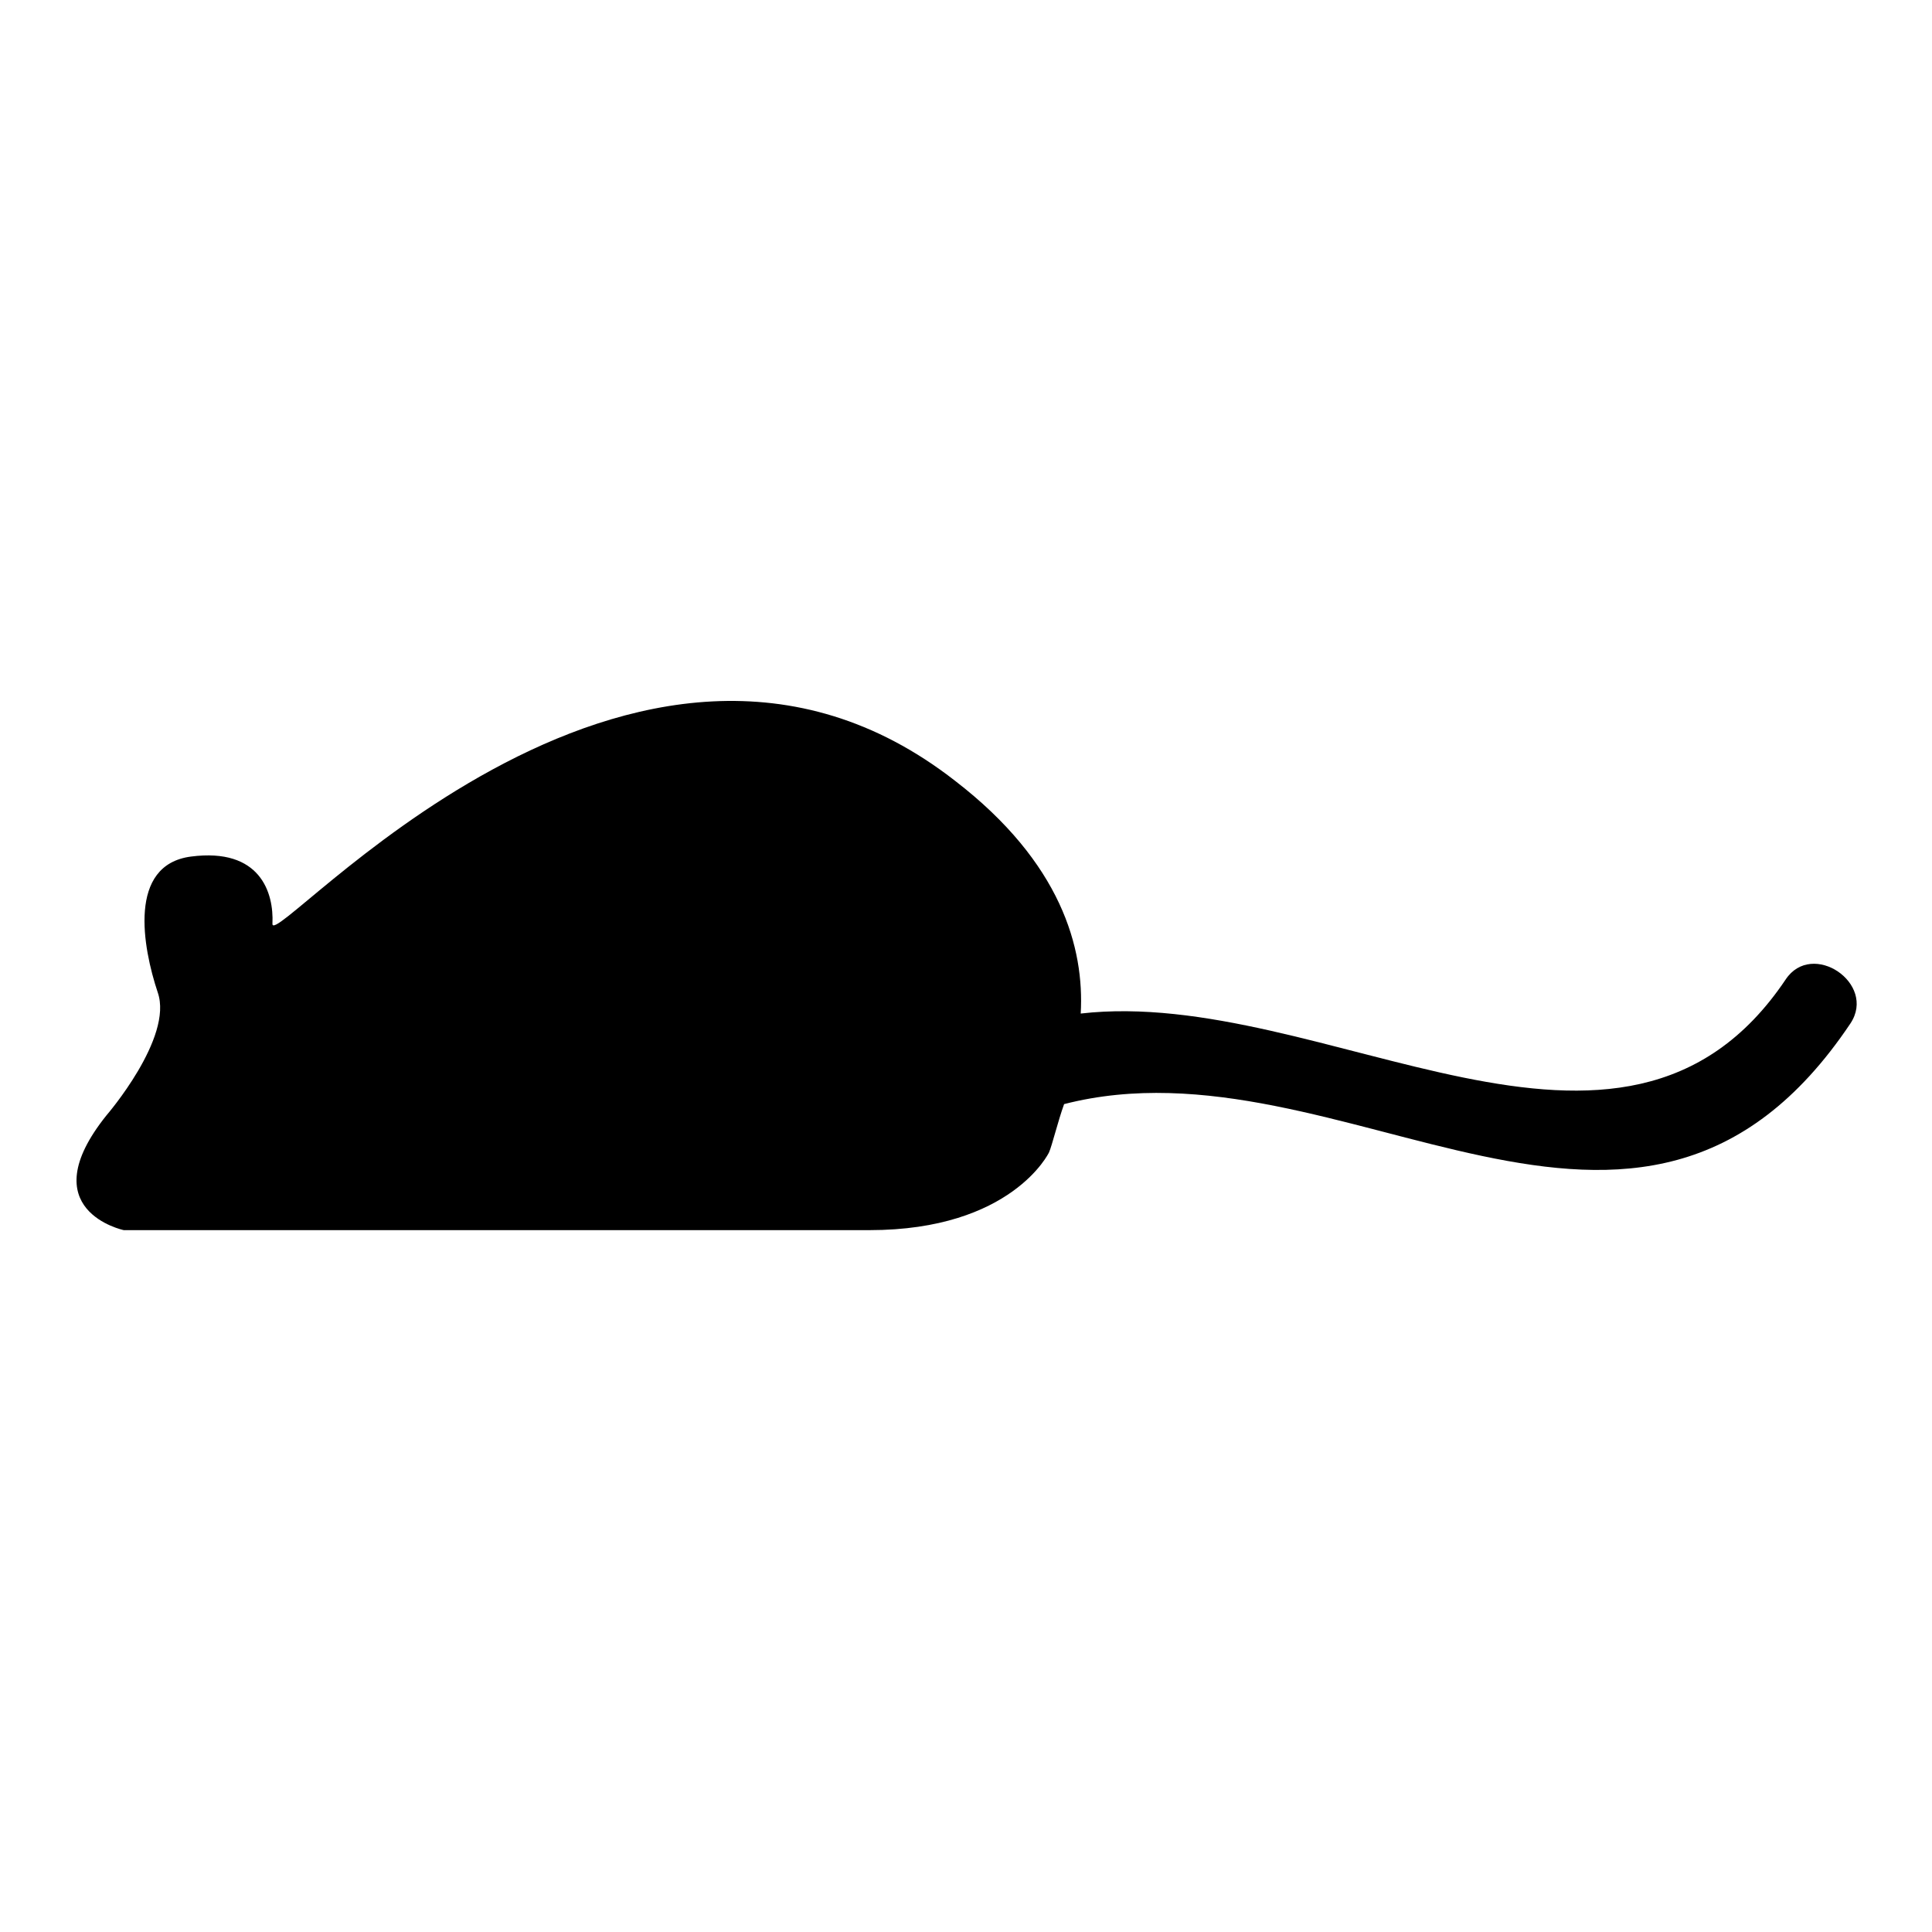 <?xml version="1.0" encoding="utf-8"?>
<!-- Svg Vector Icons : http://www.onlinewebfonts.com/icon -->
<!DOCTYPE svg PUBLIC "-//W3C//DTD SVG 1.1//EN" "http://www.w3.org/Graphics/SVG/1.1/DTD/svg11.dtd">
<svg version="1.1" xmlns="http://www.w3.org/2000/svg" xmlns:xlink="http://www.w3.org/1999/xlink" x="0px" y="0px" viewBox="0 0 256 256" enable-background="new 0 0 256 256" xml:space="preserve">
<g><g><g><path fill="#000000" d="M236.6,129.8c-21.7,32.3-61.1,0.8-93.4,4.5c0.5-8.7-2.6-20-16.6-30.8c-42.7-33.4-90.7,23-90.5,18.9c0.2-4.1-1.6-10.1-10.8-8.9c-8.4,1.1-6.4,12-4.4,18c2.1,6-6.8,16.3-6.8,16.3c-10.1,12.6,2.3,15.2,2.3,15.2s80,0,98.8,0c18.9,0,23.8-10.3,23.8-10.3c0.4-0.9,1.2-4.2,2-6.4c37-9.5,76,31.4,104.2-10.7C248.7,130.3,240.1,124.5,236.6,129.8z"/></g><g></g><g></g><g></g><g></g><g></g><g></g><g></g><g></g><g></g><g></g><g></g><g></g><g></g><g></g><g></g></g></g>
</svg>